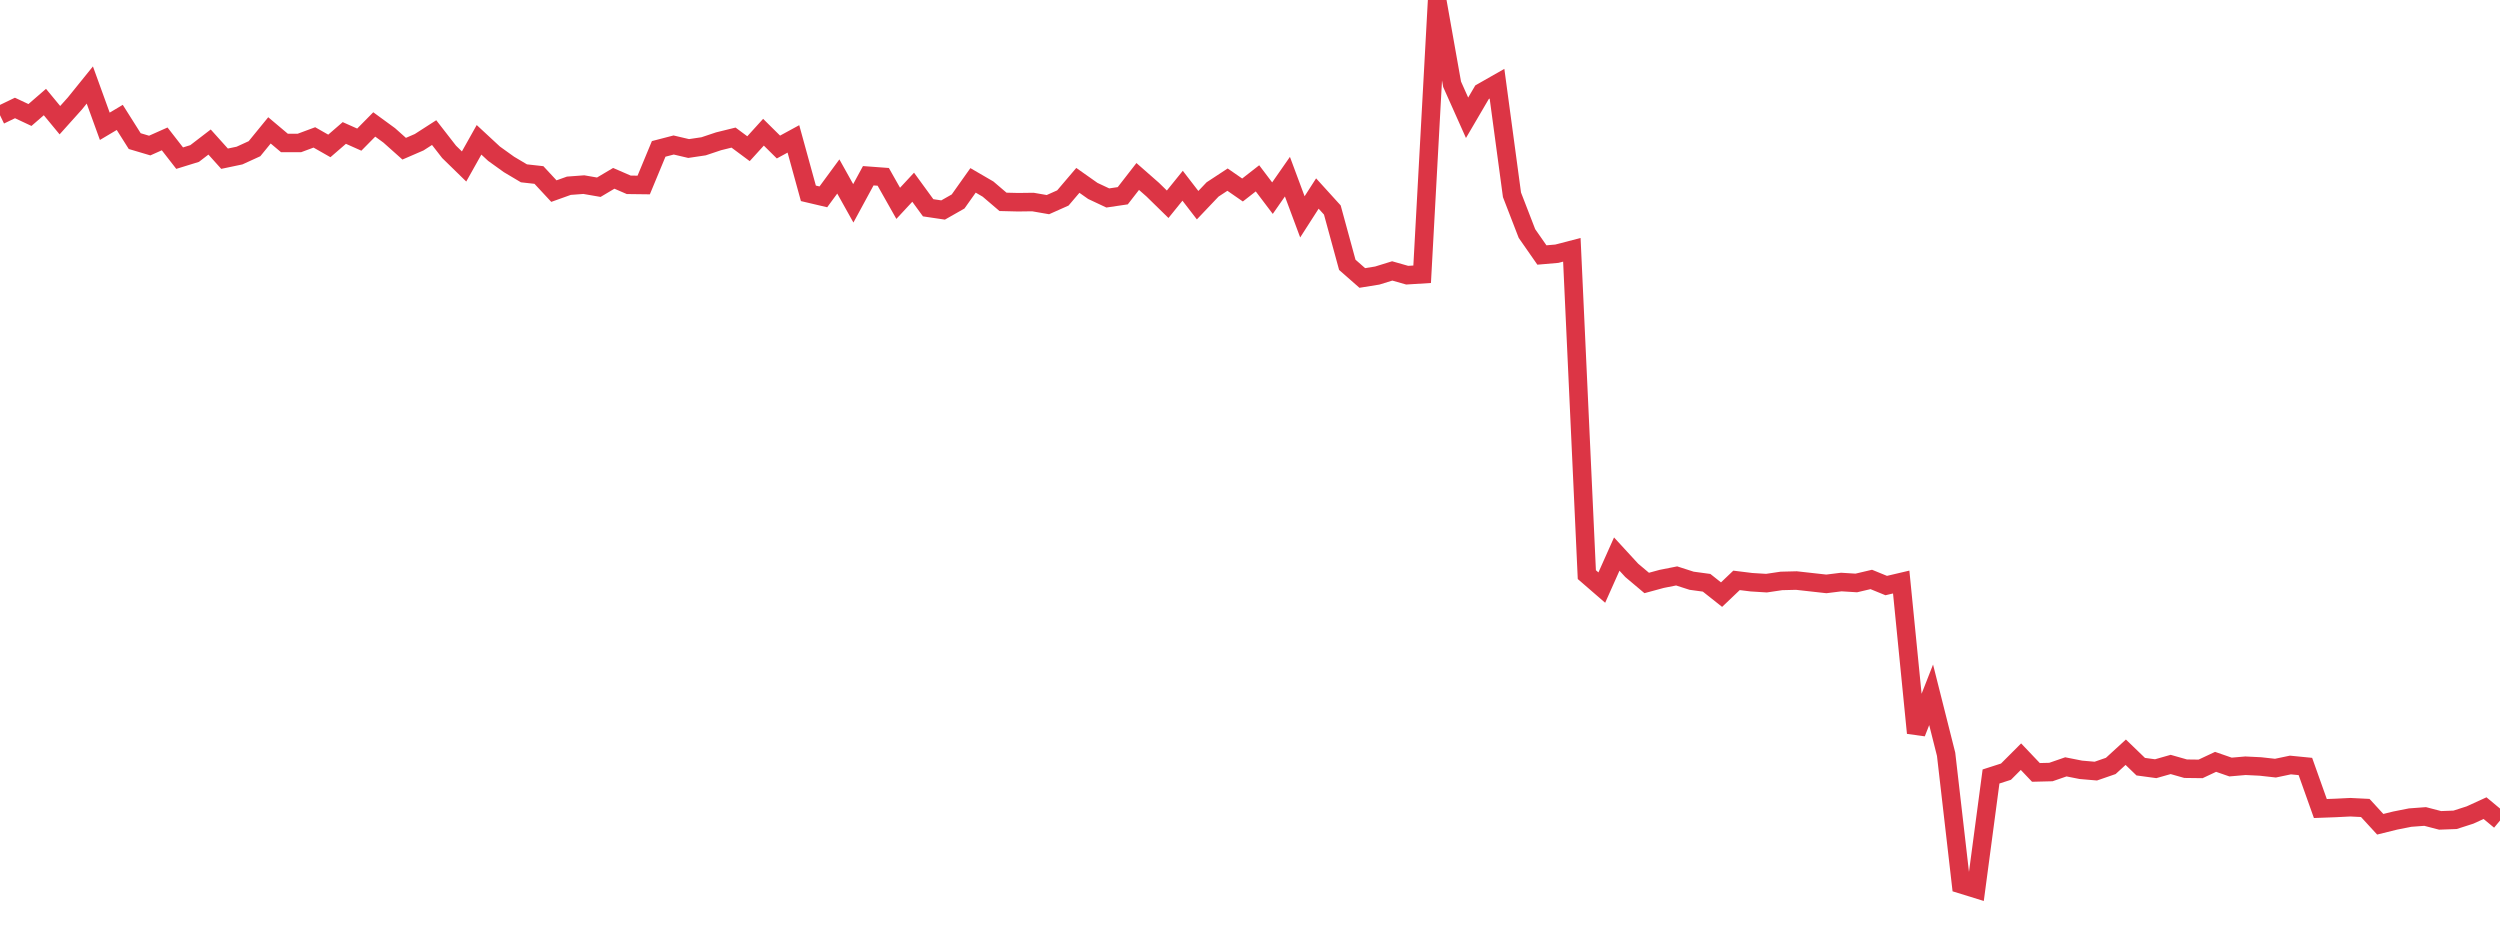 <?xml version="1.0" standalone="no"?>
<!DOCTYPE svg PUBLIC "-//W3C//DTD SVG 1.1//EN" "http://www.w3.org/Graphics/SVG/1.1/DTD/svg11.dtd">
<svg width="135" height="50" viewBox="0 0 135 50" preserveAspectRatio="none" class="sparkline" xmlns="http://www.w3.org/2000/svg"
xmlns:xlink="http://www.w3.org/1999/xlink"><path  class="sparkline--line" d="M 0 6.22 L 0 6.22 L 0.808 5.83 L 1.617 6.21 L 2.425 5.51 L 3.234 6.49 L 4.042 5.59 L 4.85 4.59 L 5.659 6.82 L 6.467 6.34 L 7.275 7.62 L 8.084 7.86 L 8.892 7.5 L 9.701 8.54 L 10.509 8.29 L 11.317 7.67 L 12.126 8.57 L 12.934 8.4 L 13.743 8.03 L 14.551 7.04 L 15.359 7.72 L 16.168 7.72 L 16.976 7.42 L 17.784 7.88 L 18.593 7.18 L 19.401 7.54 L 20.21 6.72 L 21.018 7.31 L 21.826 8.03 L 22.635 7.68 L 23.443 7.16 L 24.251 8.2 L 25.06 8.99 L 25.868 7.55 L 26.677 8.3 L 27.485 8.88 L 28.293 9.36 L 29.102 9.45 L 29.91 10.32 L 30.719 10.03 L 31.527 9.97 L 32.335 10.11 L 33.144 9.63 L 33.952 9.98 L 34.76 9.99 L 35.569 8.04 L 36.377 7.83 L 37.186 8.02 L 37.994 7.9 L 38.802 7.63 L 39.611 7.43 L 40.419 8.03 L 41.228 7.14 L 42.036 7.94 L 42.844 7.5 L 43.653 10.44 L 44.461 10.63 L 45.269 9.53 L 46.078 10.98 L 46.886 9.49 L 47.695 9.55 L 48.503 10.98 L 49.311 10.11 L 50.12 11.22 L 50.928 11.34 L 51.737 10.88 L 52.545 9.74 L 53.353 10.21 L 54.162 10.9 L 54.97 10.92 L 55.778 10.91 L 56.587 11.05 L 57.395 10.69 L 58.204 9.74 L 59.012 10.31 L 59.82 10.69 L 60.629 10.57 L 61.437 9.53 L 62.246 10.24 L 63.054 11.03 L 63.862 10.03 L 64.671 11.08 L 65.479 10.23 L 66.287 9.7 L 67.096 10.26 L 67.904 9.63 L 68.713 10.7 L 69.521 9.54 L 70.329 11.71 L 71.138 10.45 L 71.946 11.34 L 72.754 14.3 L 73.563 15.01 L 74.371 14.88 L 75.18 14.63 L 75.988 14.86 L 76.796 14.81 L 77.605 0 L 78.413 4.55 L 79.222 6.36 L 80.03 4.98 L 80.838 4.52 L 81.647 10.52 L 82.455 12.61 L 83.263 13.77 L 84.072 13.7 L 84.88 13.49 L 85.689 31.03 L 86.497 31.73 L 87.305 29.92 L 88.114 30.8 L 88.922 31.48 L 89.731 31.26 L 90.539 31.1 L 91.347 31.36 L 92.156 31.47 L 92.964 32.11 L 93.772 31.34 L 94.581 31.44 L 95.389 31.49 L 96.198 31.37 L 97.006 31.35 L 97.814 31.44 L 98.623 31.53 L 99.431 31.43 L 100.24 31.48 L 101.048 31.29 L 101.856 31.62 L 102.665 31.43 L 103.473 39.58 L 104.281 37.52 L 105.09 40.73 L 105.898 47.75 L 106.707 48 L 107.515 41.93 L 108.323 41.67 L 109.132 40.86 L 109.94 41.71 L 110.749 41.69 L 111.557 41.41 L 112.365 41.57 L 113.174 41.64 L 113.982 41.36 L 114.79 40.62 L 115.599 41.4 L 116.407 41.51 L 117.216 41.28 L 118.024 41.51 L 118.832 41.52 L 119.641 41.14 L 120.449 41.42 L 121.257 41.35 L 122.066 41.39 L 122.874 41.48 L 123.683 41.31 L 124.491 41.39 L 125.299 43.66 L 126.108 43.63 L 126.916 43.59 L 127.725 43.63 L 128.533 44.51 L 129.341 44.31 L 130.15 44.15 L 130.958 44.09 L 131.766 44.3 L 132.575 44.27 L 133.383 44.01 L 134.192 43.64 L 135 44.31" fill="none" stroke-width="1" stroke="#dc3545"></path></svg>
